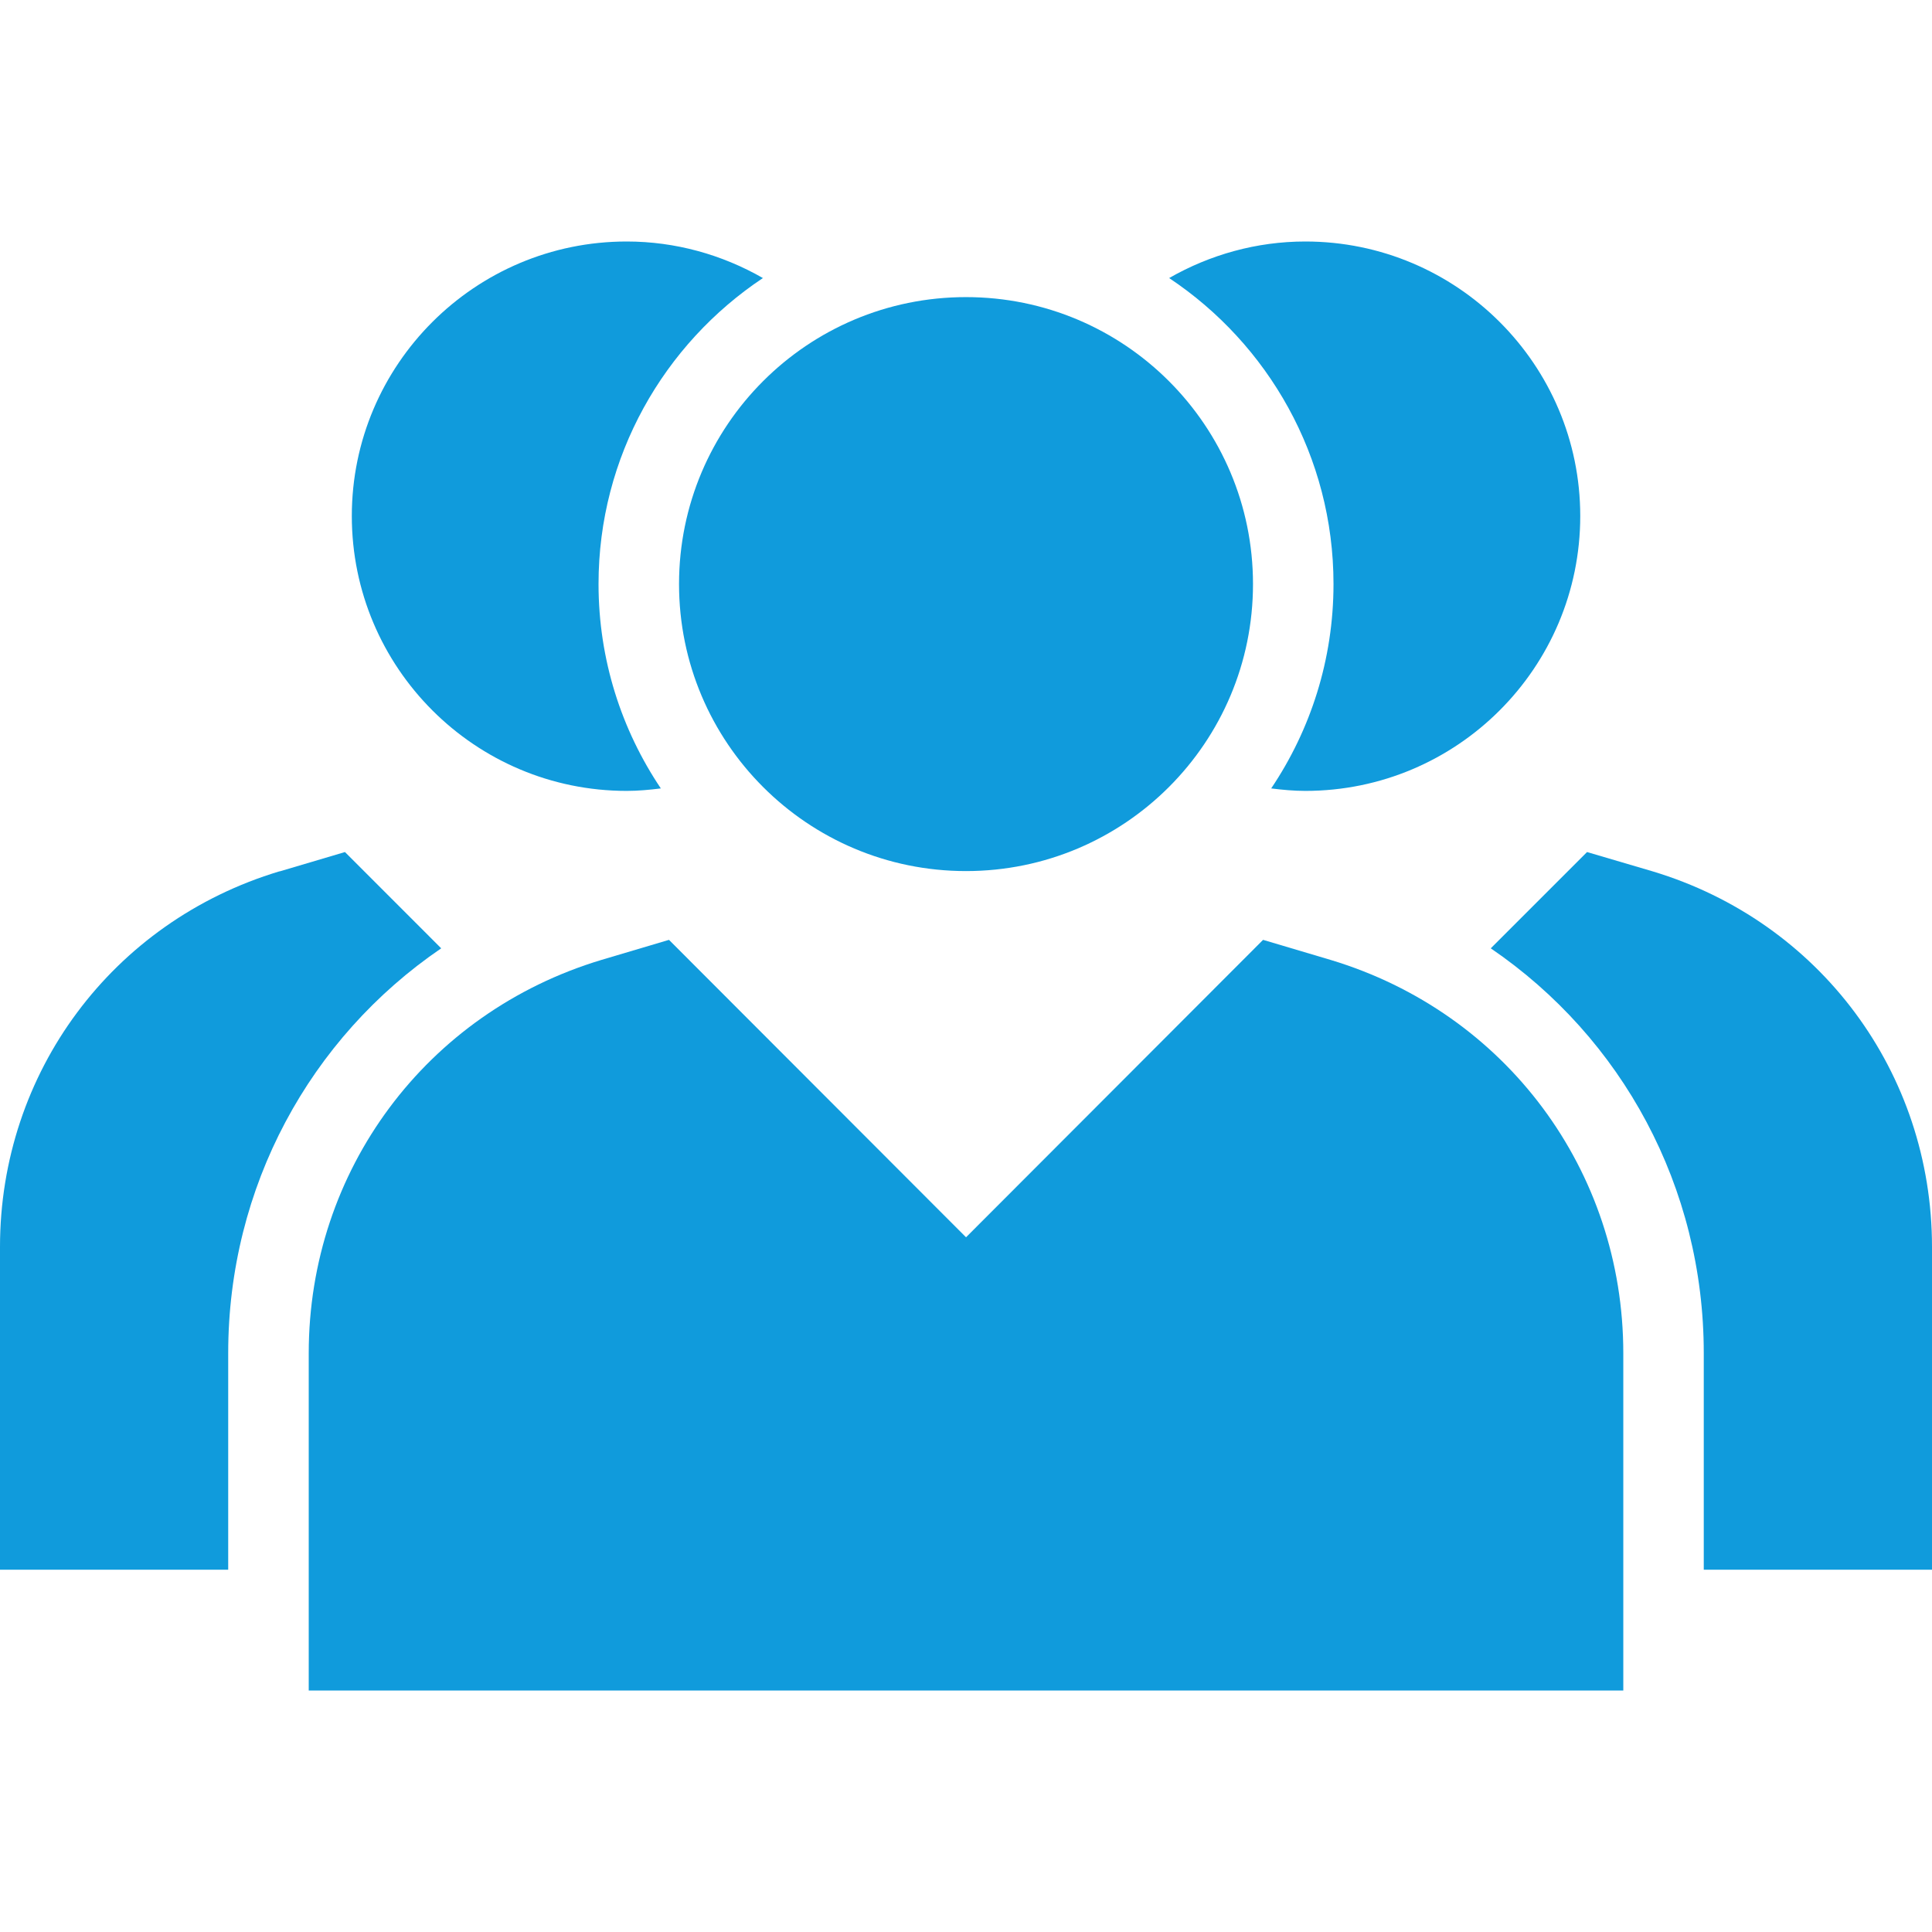 <svg width="60" height="60" viewBox="0 0 60 60" fill="none" xmlns="http://www.w3.org/2000/svg">
<g clip-path="url(#clip0_1666_3860)">
<path d="M30 27.052C34.923 27.052 38.913 23.061 38.913 18.139C38.913 13.217 34.923 9.227 30 9.227C25.078 9.227 21.088 13.217 21.088 18.139C21.088 23.061 25.078 27.052 30 27.052Z" fill="#109BDC"/>
<path d="M41.326 29.812L39.226 29.188L30.001 38.425L20.776 29.188L18.675 29.812C13.238 31.45 9.588 36.35 9.588 42.025V52.5H50.413V42.025C50.413 36.35 46.763 31.45 41.326 29.812Z" fill="#109BDC"/>
<path d="M40.538 7.5C39.028 7.5 37.58 7.907 36.309 8.635C39.382 10.682 41.413 14.176 41.413 18.137C41.413 20.485 40.699 22.669 39.478 24.485C39.829 24.529 40.182 24.562 40.538 24.562C45.251 24.562 49.076 20.738 49.076 16.025C49.076 11.325 45.251 7.5 40.538 7.5Z" fill="#109BDC"/>
<path d="M51.325 27.061L49.287 26.461L46.297 29.451C50.377 32.234 52.912 36.862 52.912 42.023V48.748H60V38.724C60 33.311 56.512 28.623 51.325 27.061Z" fill="#109BDC"/>
<path d="M23.693 8.635C22.422 7.907 20.974 7.5 19.463 7.5C14.751 7.5 10.926 11.325 10.926 16.025C10.926 20.738 14.751 24.562 19.463 24.562C19.819 24.562 20.172 24.529 20.523 24.485C19.302 22.669 18.588 20.485 18.588 18.137C18.588 14.176 20.619 10.682 23.693 8.635Z" fill="#109BDC"/>
<path d="M10.713 26.461L8.688 27.061H8.675C3.488 28.623 0 33.311 0 38.724V48.748H7.087V42.023C7.087 36.861 9.624 32.232 13.702 29.451L10.713 26.461Z" fill="#109BDC"/>
</g>
<defs>
<clipPath id="clip0_1666_3860">
<rect width="60" height="60" fill="white"/>
</clipPath>
</defs>
</svg>
